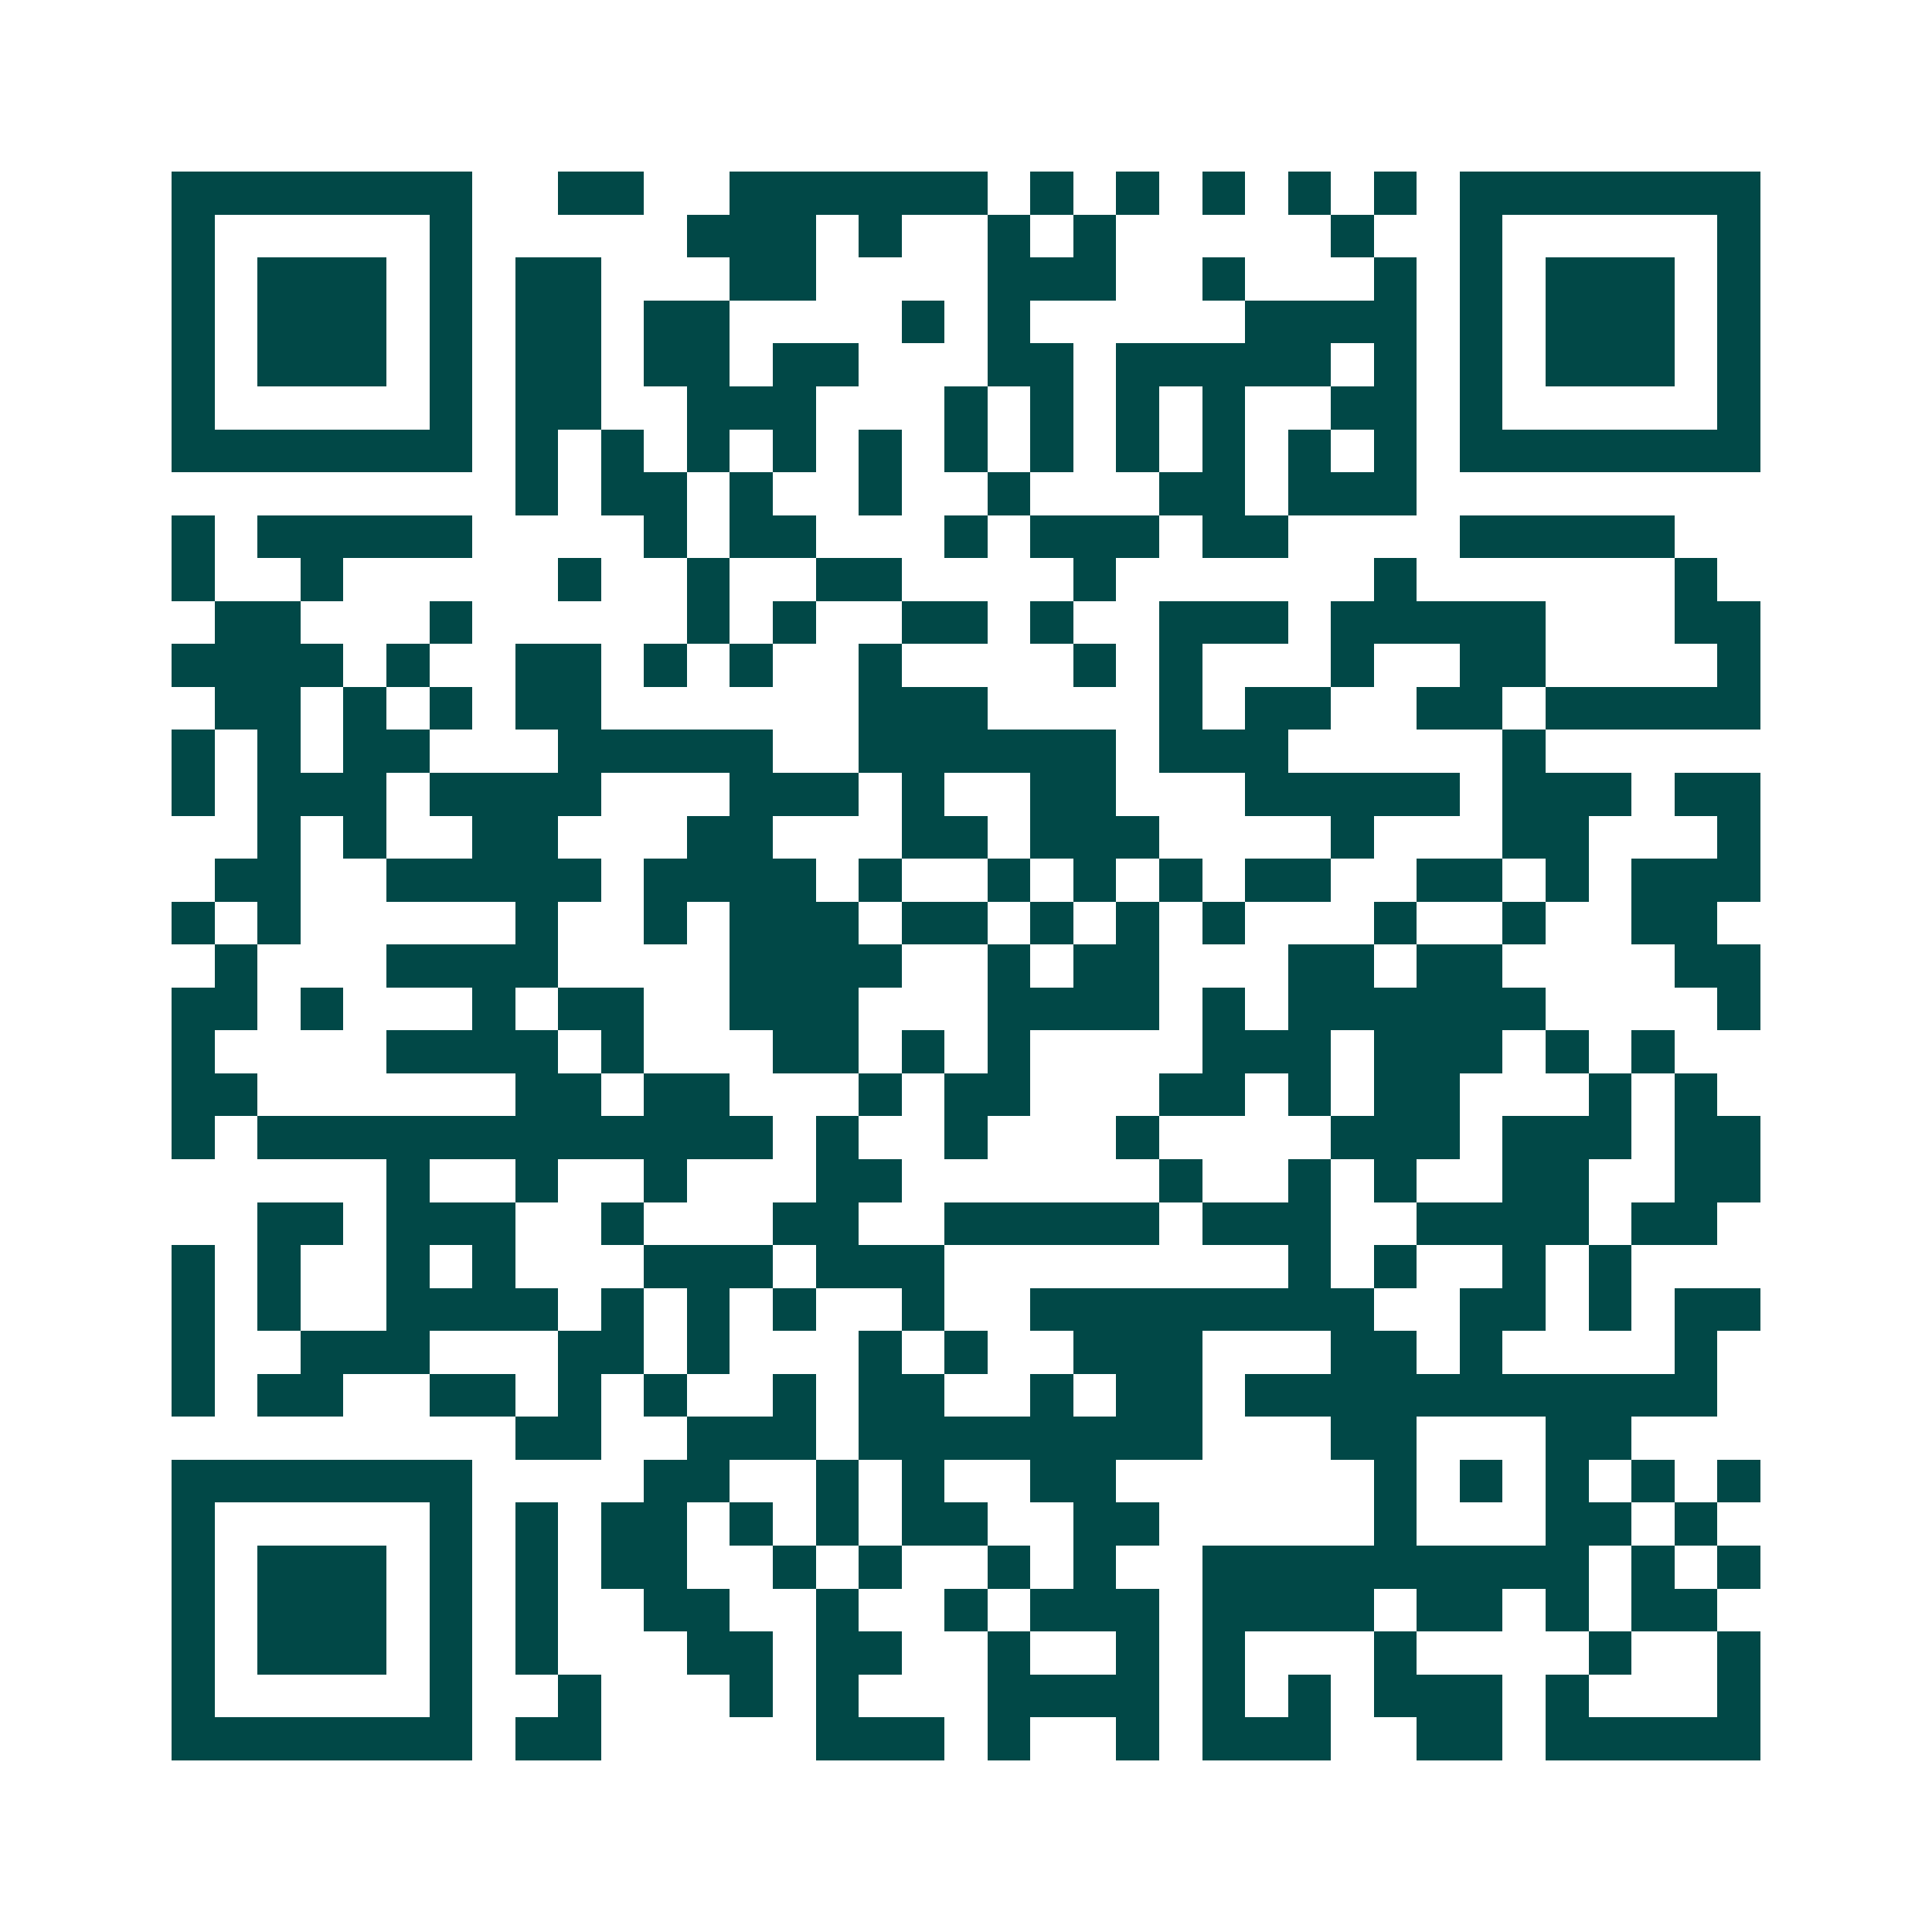 <svg xmlns="http://www.w3.org/2000/svg" width="200" height="200" viewBox="0 0 45 45" shape-rendering="crispEdges"><path fill="#ffffff" d="M0 0h45v45H0z"/><path stroke="#014847" d="M4 4.5h7m2 0h2m2 0h6m1 0h1m1 0h1m1 0h1m1 0h1m1 0h1m1 0h7M4 5.5h1m5 0h1m5 0h3m1 0h1m2 0h1m1 0h1m5 0h1m2 0h1m5 0h1M4 6.5h1m1 0h3m1 0h1m1 0h2m3 0h2m4 0h3m2 0h1m3 0h1m1 0h1m1 0h3m1 0h1M4 7.5h1m1 0h3m1 0h1m1 0h2m1 0h2m4 0h1m1 0h1m5 0h4m1 0h1m1 0h3m1 0h1M4 8.5h1m1 0h3m1 0h1m1 0h2m1 0h2m1 0h2m3 0h2m1 0h5m1 0h1m1 0h1m1 0h3m1 0h1M4 9.5h1m5 0h1m1 0h2m2 0h3m3 0h1m1 0h1m1 0h1m1 0h1m2 0h2m1 0h1m5 0h1M4 10.5h7m1 0h1m1 0h1m1 0h1m1 0h1m1 0h1m1 0h1m1 0h1m1 0h1m1 0h1m1 0h1m1 0h1m1 0h7M12 11.5h1m1 0h2m1 0h1m2 0h1m2 0h1m3 0h2m1 0h3M4 12.5h1m1 0h5m4 0h1m1 0h2m3 0h1m1 0h3m1 0h2m4 0h5M4 13.5h1m2 0h1m5 0h1m2 0h1m2 0h2m4 0h1m6 0h1m6 0h1M5 14.5h2m3 0h1m5 0h1m1 0h1m2 0h2m1 0h1m2 0h3m1 0h5m3 0h2M4 15.5h4m1 0h1m2 0h2m1 0h1m1 0h1m2 0h1m4 0h1m1 0h1m3 0h1m2 0h2m4 0h1M5 16.5h2m1 0h1m1 0h1m1 0h2m6 0h3m4 0h1m1 0h2m2 0h2m1 0h5M4 17.5h1m1 0h1m1 0h2m3 0h5m2 0h6m1 0h3m5 0h1M4 18.5h1m1 0h3m1 0h4m3 0h3m1 0h1m2 0h2m3 0h5m1 0h3m1 0h2M6 19.5h1m1 0h1m2 0h2m3 0h2m3 0h2m1 0h3m4 0h1m3 0h2m3 0h1M5 20.5h2m2 0h5m1 0h4m1 0h1m2 0h1m1 0h1m1 0h1m1 0h2m2 0h2m1 0h1m1 0h3M4 21.5h1m1 0h1m5 0h1m2 0h1m1 0h3m1 0h2m1 0h1m1 0h1m1 0h1m3 0h1m2 0h1m2 0h2M5 22.5h1m3 0h4m4 0h4m2 0h1m1 0h2m3 0h2m1 0h2m4 0h2M4 23.5h2m1 0h1m3 0h1m1 0h2m2 0h3m3 0h4m1 0h1m1 0h6m4 0h1M4 24.5h1m4 0h4m1 0h1m3 0h2m1 0h1m1 0h1m4 0h3m1 0h3m1 0h1m1 0h1M4 25.5h2m6 0h2m1 0h2m3 0h1m1 0h2m3 0h2m1 0h1m1 0h2m3 0h1m1 0h1M4 26.5h1m1 0h12m1 0h1m2 0h1m3 0h1m4 0h3m1 0h3m1 0h2M9 27.5h1m2 0h1m2 0h1m3 0h2m6 0h1m2 0h1m1 0h1m2 0h2m2 0h2M6 28.5h2m1 0h3m2 0h1m3 0h2m2 0h5m1 0h3m2 0h4m1 0h2M4 29.5h1m1 0h1m2 0h1m1 0h1m3 0h3m1 0h3m8 0h1m1 0h1m2 0h1m1 0h1M4 30.5h1m1 0h1m2 0h4m1 0h1m1 0h1m1 0h1m2 0h1m2 0h8m2 0h2m1 0h1m1 0h2M4 31.5h1m2 0h3m3 0h2m1 0h1m3 0h1m1 0h1m2 0h3m3 0h2m1 0h1m4 0h1M4 32.5h1m1 0h2m2 0h2m1 0h1m1 0h1m2 0h1m1 0h2m2 0h1m1 0h2m1 0h11M12 33.5h2m2 0h3m1 0h8m3 0h2m3 0h2M4 34.5h7m4 0h2m2 0h1m1 0h1m2 0h2m6 0h1m1 0h1m1 0h1m1 0h1m1 0h1M4 35.5h1m5 0h1m1 0h1m1 0h2m1 0h1m1 0h1m1 0h2m2 0h2m5 0h1m3 0h2m1 0h1M4 36.5h1m1 0h3m1 0h1m1 0h1m1 0h2m2 0h1m1 0h1m2 0h1m1 0h1m2 0h9m1 0h1m1 0h1M4 37.5h1m1 0h3m1 0h1m1 0h1m2 0h2m2 0h1m2 0h1m1 0h3m1 0h4m1 0h2m1 0h1m1 0h2M4 38.5h1m1 0h3m1 0h1m1 0h1m3 0h2m1 0h2m2 0h1m2 0h1m1 0h1m3 0h1m4 0h1m2 0h1M4 39.5h1m5 0h1m2 0h1m3 0h1m1 0h1m3 0h4m1 0h1m1 0h1m1 0h3m1 0h1m3 0h1M4 40.5h7m1 0h2m5 0h3m1 0h1m2 0h1m1 0h3m2 0h2m1 0h5"/></svg>

